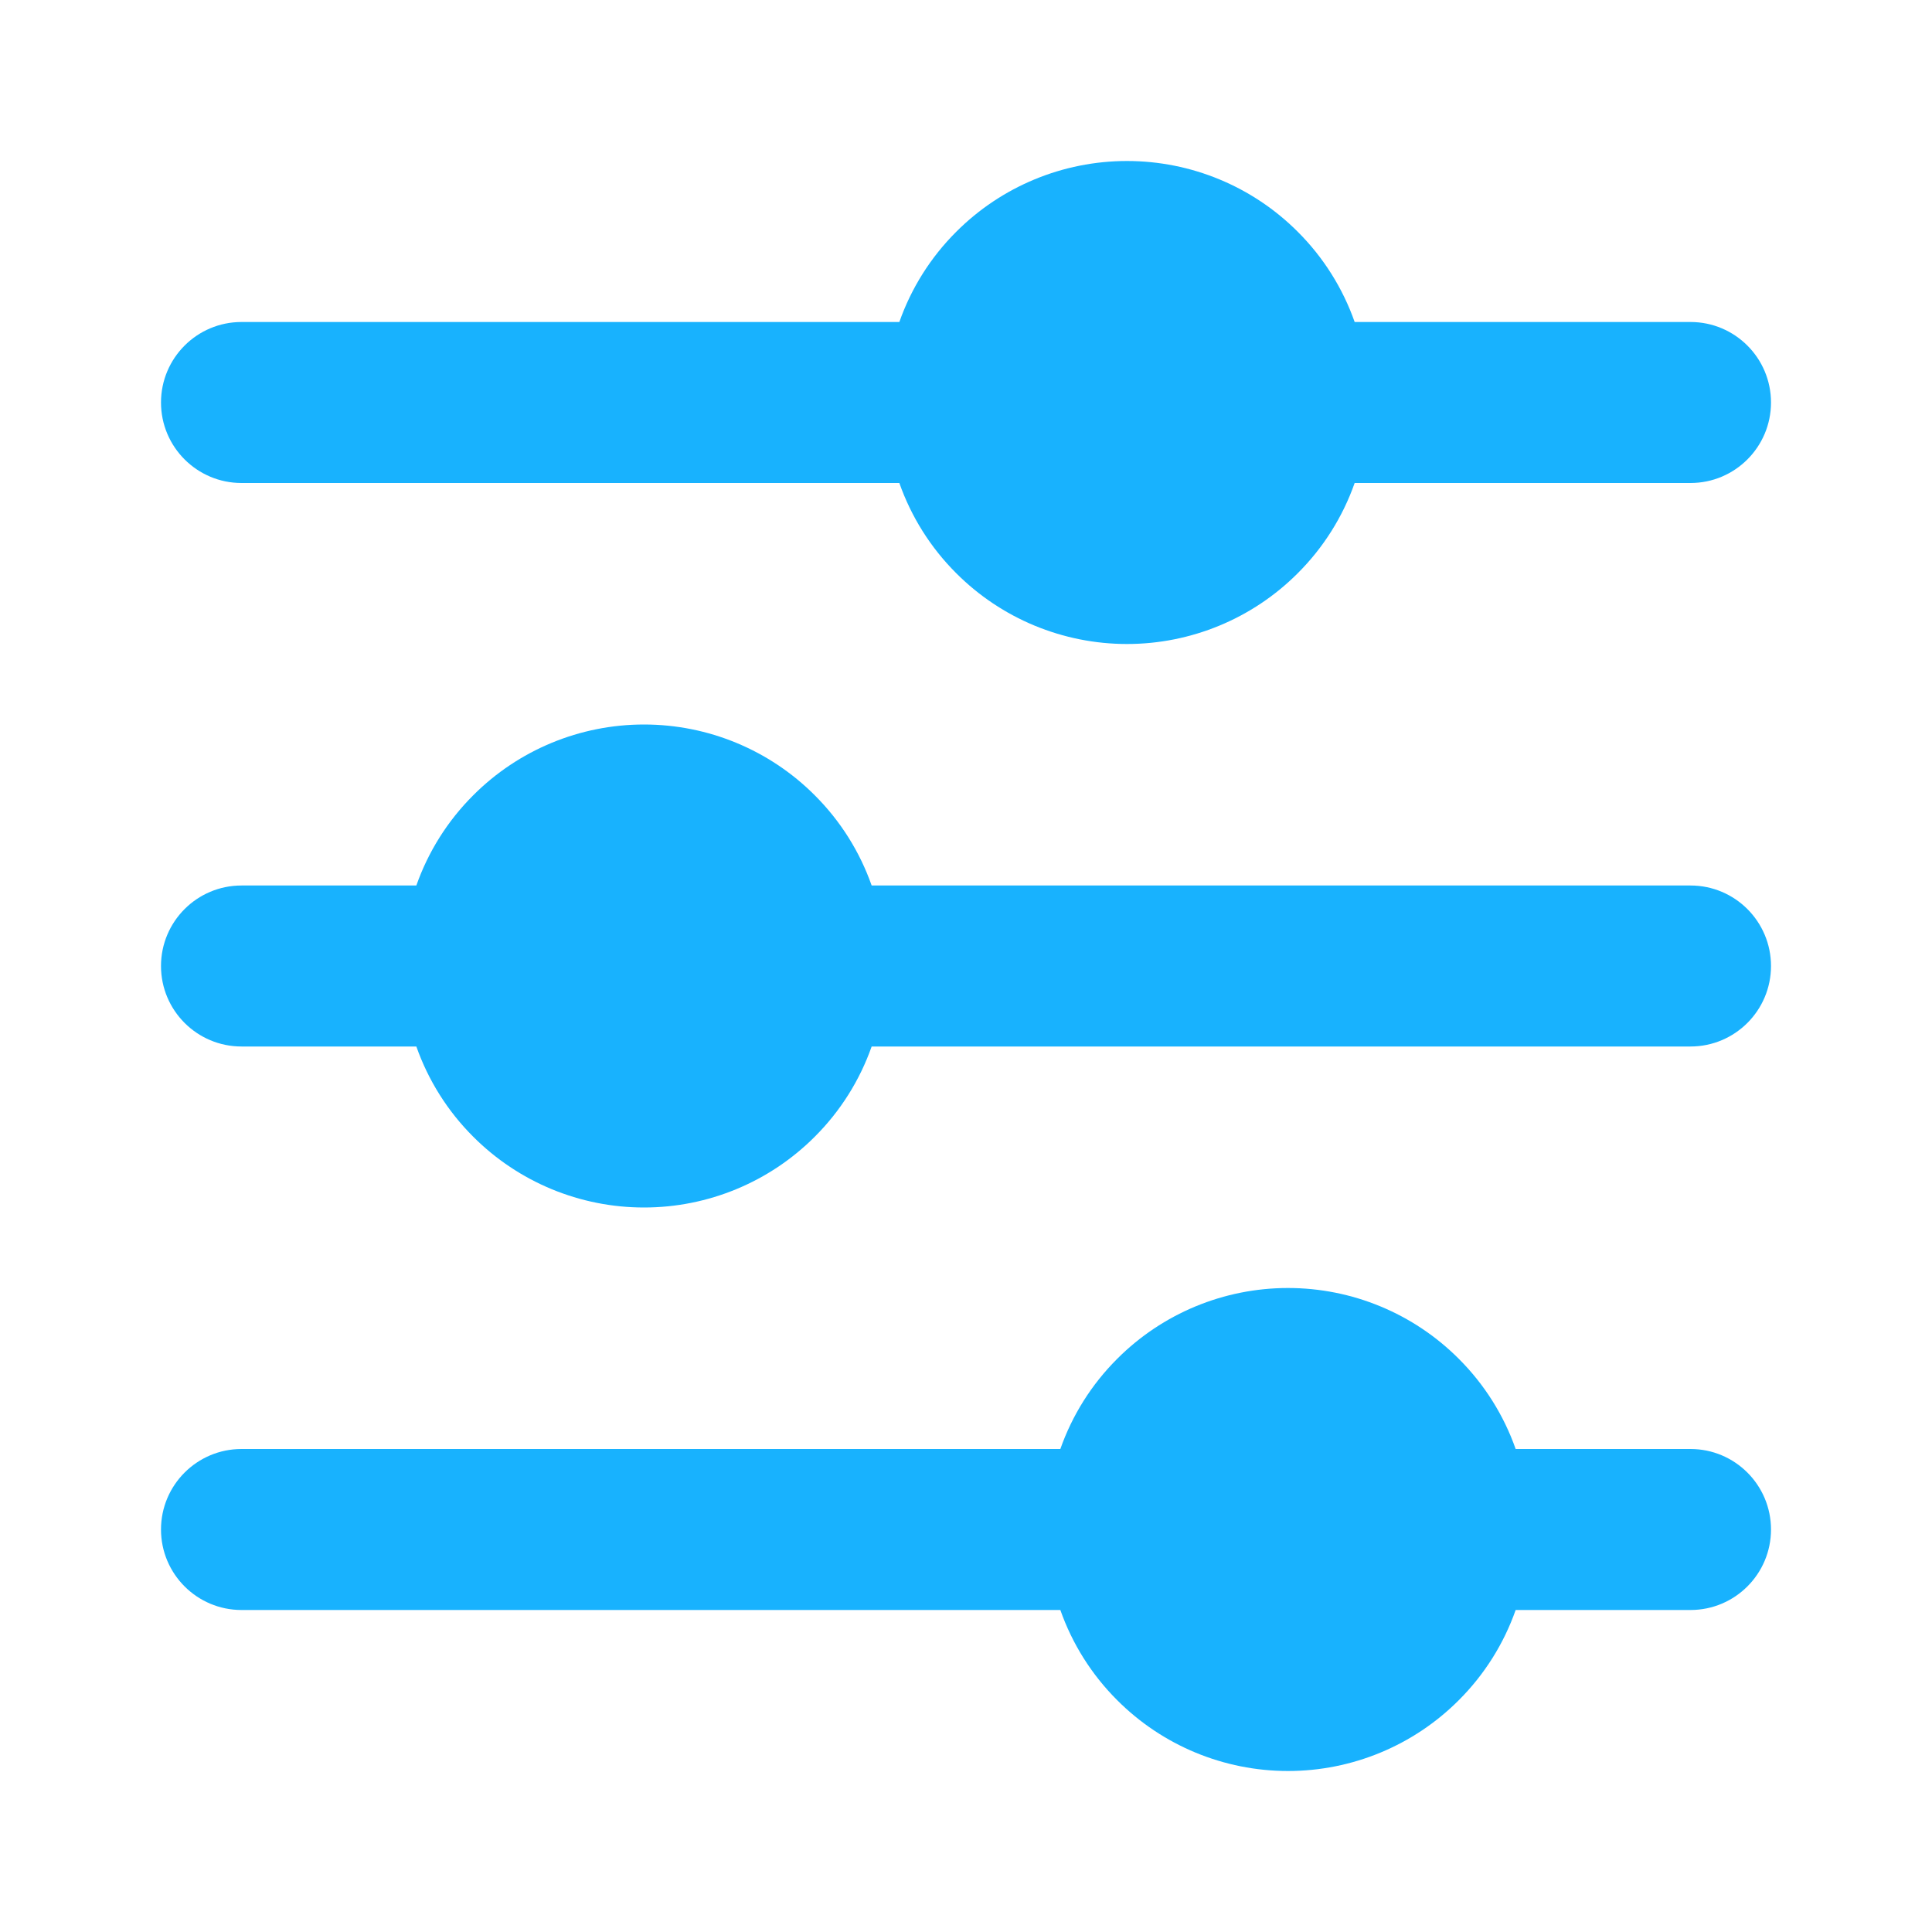 <?xml version="1.0" encoding="UTF-8"?> <svg xmlns="http://www.w3.org/2000/svg" width="24" height="24" viewBox="0 0 24 24" fill="none"><path fill-rule="evenodd" clip-rule="evenodd" d="M11.879 2.879C12.441 2.316 13.204 2 14 2C14.796 2 15.559 2.316 16.121 2.879C16.441 3.198 16.681 3.582 16.828 4H21C21.552 4 22 4.448 22 5C22 5.552 21.552 6 21 6H16.828C16.681 6.418 16.441 6.802 16.121 7.121C15.559 7.684 14.796 8 14 8C13.204 8 12.441 7.684 11.879 7.121C11.559 6.802 11.319 6.418 11.172 6H3C2.448 6 2 5.552 2 5C2 4.448 2.448 4 3 4H11.172C11.319 3.582 11.559 3.198 11.879 2.879ZM5.879 9.879C6.441 9.316 7.204 9 8 9C8.796 9 9.559 9.316 10.121 9.879C10.441 10.198 10.681 10.582 10.828 11H21C21.552 11 22 11.448 22 12C22 12.552 21.552 13 21 13H10.828C10.681 13.418 10.441 13.802 10.121 14.121C9.559 14.684 8.796 15 8 15C7.204 15 6.441 14.684 5.879 14.121C5.559 13.802 5.319 13.418 5.172 13H3C2.448 13 2 12.552 2 12C2 11.448 2.448 11 3 11H5.172C5.319 10.582 5.559 10.198 5.879 9.879ZM13.879 16.879C14.441 16.316 15.204 16 16 16C16.796 16 17.559 16.316 18.121 16.879C18.441 17.198 18.681 17.582 18.828 18H21C21.552 18 22 18.448 22 19C22 19.552 21.552 20 21 20H18.828C18.681 20.418 18.441 20.802 18.121 21.121C17.559 21.684 16.796 22 16 22C15.204 22 14.441 21.684 13.879 21.121C13.559 20.802 13.319 20.418 13.172 20H3C2.448 20 2 19.552 2 19C2 18.448 2.448 18 3 18H13.172C13.319 17.582 13.559 17.198 13.879 16.879Z" fill="#18B2FE"></path></svg> 